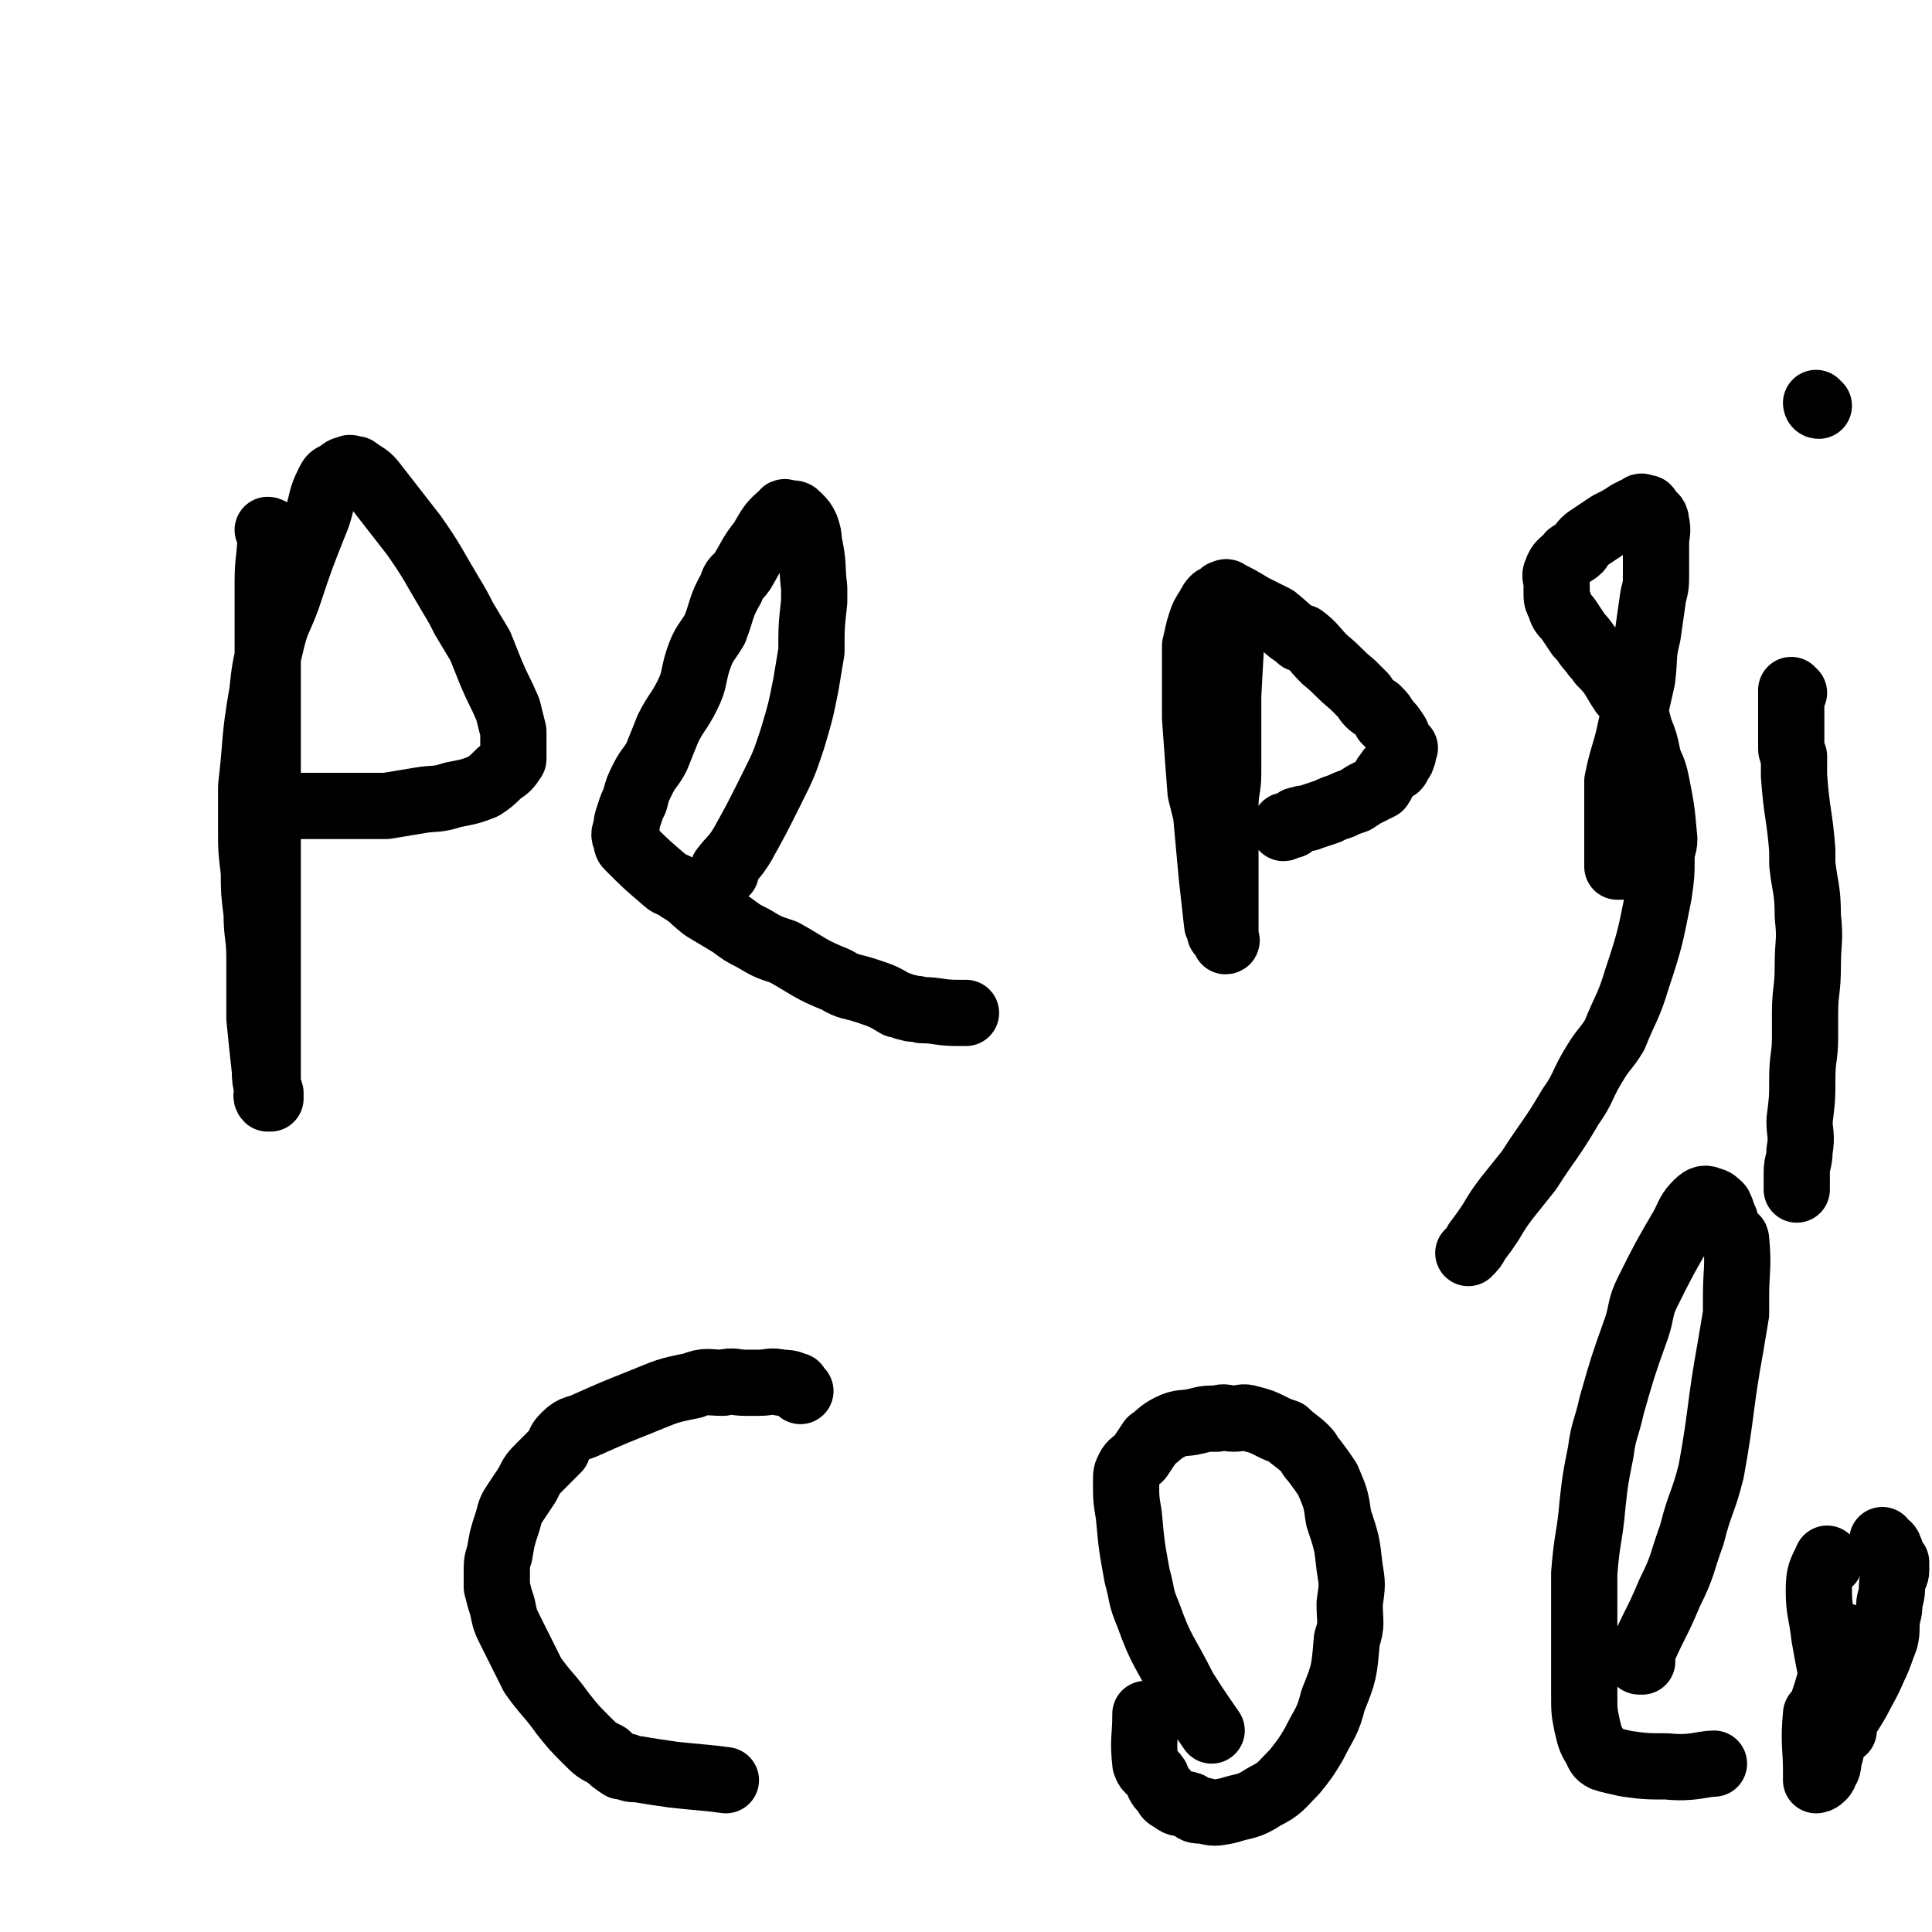<svg viewBox='0 0 700 700' version='1.1' xmlns='http://www.w3.org/2000/svg' xmlns:xlink='http://www.w3.org/1999/xlink'><g fill='none' stroke='#000000' stroke-width='24' stroke-linecap='round' stroke-linejoin='round'><path d='M98,193c0,0 0,-1 -1,-1 0,0 1,1 1,1 0,0 0,0 0,0 0,0 0,-1 -1,-1 0,0 1,0 1,1 0,9 -1,9 -1,18 0,13 0,13 0,27 0,10 0,10 0,21 0,12 0,12 0,25 0,12 0,12 0,25 0,9 0,9 0,17 0,7 0,7 0,14 0,11 0,11 0,22 0,8 0,8 0,16 0,3 0,3 0,6 0,4 0,4 0,7 0,2 0,2 0,4 0,1 -1,2 0,3 0,0 1,0 1,0 0,-1 0,-1 0,-2 0,-1 -1,0 -1,-1 -1,-4 -1,-4 -1,-7 -1,-9 -1,-9 -2,-19 0,-11 0,-11 0,-22 0,-8 -1,-8 -1,-16 -1,-8 -1,-8 -1,-15 -1,-8 -1,-8 -1,-15 0,-8 0,-8 0,-16 2,-17 1,-17 4,-34 1,-9 1,-9 3,-17 2,-9 3,-9 6,-17 5,-15 5,-15 11,-30 2,-6 1,-6 4,-12 1,-2 1,-2 3,-3 2,-1 2,-2 4,-2 1,-1 1,0 3,0 0,0 0,0 0,0 4,3 4,2 7,6 7,9 7,9 14,18 7,10 7,11 13,21 3,5 3,5 5,9 3,5 3,5 6,10 2,5 2,5 4,10 3,7 3,6 6,13 1,4 1,4 2,8 0,4 0,4 0,7 0,2 0,2 0,3 -2,3 -2,3 -5,5 -3,3 -3,3 -6,5 -5,2 -6,2 -11,3 -6,2 -6,1 -12,2 -6,1 -6,1 -12,2 -6,0 -6,0 -12,0 -6,0 -6,0 -12,0 -4,0 -4,0 -8,0 -3,0 -5,0 -7,0 '/><path d='M263,316c0,0 -1,-1 -1,-1 0,0 0,0 1,1 0,0 0,0 0,0 0,0 -1,0 -1,-1 3,-4 4,-4 7,-9 5,-9 5,-9 10,-19 5,-10 5,-10 8,-19 3,-10 3,-10 5,-20 1,-6 1,-6 2,-12 0,-9 0,-9 1,-18 0,-3 0,-3 0,-5 -1,-8 0,-8 -2,-17 0,-2 0,-2 -1,-5 -1,-2 -1,-2 -3,-4 -1,-1 -1,-1 -3,-1 0,0 0,0 0,0 -1,0 -2,-1 -2,0 -5,4 -5,5 -8,10 -4,5 -4,6 -7,11 -2,3 -3,2 -4,6 -4,7 -3,7 -6,15 -3,5 -4,5 -6,11 -2,6 -1,7 -4,13 -3,6 -4,6 -7,12 -2,5 -2,5 -4,10 -2,4 -3,4 -5,8 -2,4 -2,4 -3,8 -1,2 -1,2 -2,5 -1,3 -1,3 -1,5 -1,2 -1,3 0,4 0,2 0,2 1,3 6,6 6,6 13,12 2,2 3,1 5,3 5,3 4,3 9,7 5,3 5,3 10,6 4,3 4,3 8,5 5,3 5,3 11,5 9,5 9,6 19,10 5,3 5,2 11,4 6,2 6,2 11,5 2,0 2,1 4,1 2,1 2,0 5,1 6,0 6,1 13,1 2,0 3,0 3,0 '/><path d='M448,217c0,0 -1,-1 -1,-1 -1,17 -1,18 -2,36 0,14 0,14 0,28 0,6 -1,6 -1,12 0,10 0,10 0,21 0,0 0,0 0,0 0,4 0,4 0,9 0,3 0,3 0,7 0,2 0,2 0,5 0,2 0,2 0,3 0,1 0,1 0,3 0,0 1,1 0,1 0,-1 -1,-2 -2,-3 0,-2 0,-2 -1,-3 -1,-9 -1,-9 -2,-18 -1,-11 -1,-11 -2,-22 -1,-4 -1,-4 -2,-8 -1,-13 -1,-13 -2,-27 0,-8 0,-8 0,-17 0,-5 0,-5 0,-9 1,-4 1,-5 2,-8 1,-3 1,-3 3,-6 1,-2 1,-2 2,-3 2,-1 2,-1 3,-2 1,0 1,-1 2,0 4,2 4,2 9,5 4,2 4,2 8,4 5,4 4,4 9,7 0,1 0,0 1,0 4,3 4,4 8,8 5,4 5,5 10,9 2,2 2,2 4,4 2,3 2,3 5,5 2,2 2,2 3,4 2,2 2,2 4,5 1,2 0,2 1,3 1,1 1,1 2,2 0,0 -1,0 -1,1 0,1 1,1 0,2 0,1 0,1 -1,2 -1,1 0,1 -1,2 -2,1 -2,0 -3,2 -2,2 -1,2 -3,5 -2,1 -2,1 -4,2 -2,1 -2,1 -5,3 -3,1 -3,1 -5,2 -3,1 -3,1 -5,2 -3,1 -3,1 -6,2 -2,1 -2,0 -4,1 -2,0 -2,1 -3,2 -1,0 -1,0 -2,0 -1,0 0,1 -1,1 '/><path d='M587,314c0,0 -1,-1 -1,-1 0,0 0,0 0,1 0,0 0,0 0,0 1,0 0,-1 0,-1 0,0 0,1 0,1 0,-14 0,-15 0,-29 0,-1 0,-1 0,-2 2,-10 3,-10 5,-20 2,-8 2,-8 4,-17 1,-8 0,-8 2,-16 1,-7 1,-7 2,-14 1,-4 1,-4 1,-8 0,-6 0,-6 0,-11 0,-4 1,-4 0,-8 0,-2 -1,-2 -3,-4 0,-1 0,-1 -1,-1 -1,0 -1,-1 -2,0 -2,1 -2,1 -4,2 -3,2 -3,2 -7,4 -3,2 -3,2 -6,4 -3,2 -3,2 -5,5 -2,2 -3,1 -4,3 -2,2 -3,2 -4,5 -1,2 0,2 0,5 0,1 0,1 0,3 0,2 0,2 1,4 1,3 1,3 3,5 2,3 2,3 4,6 3,3 2,3 5,6 1,2 2,2 3,4 5,5 4,5 8,11 2,2 2,2 4,5 1,4 1,4 2,8 2,5 2,5 3,10 1,4 2,4 3,9 2,10 2,10 3,21 0,3 -1,3 -1,7 0,6 0,6 -1,13 -3,15 -3,16 -8,31 -3,10 -4,10 -8,20 -3,5 -4,5 -7,10 -5,8 -4,9 -9,16 -7,12 -8,12 -15,23 -4,5 -4,5 -8,10 -3,4 -3,4 -6,9 -2,3 -2,3 -5,7 -1,2 -1,2 -3,4 '/><path d='M650,251c-1,0 -1,-1 -1,-1 0,9 0,10 0,21 0,1 0,1 1,3 0,4 0,4 0,7 1,14 2,14 3,27 0,3 0,3 0,5 1,9 2,9 2,19 1,9 0,9 0,18 0,9 -1,9 -1,17 0,5 0,5 0,9 0,7 -1,7 -1,15 0,7 0,7 -1,15 0,5 1,5 0,11 0,4 -1,4 -1,8 0,1 0,1 0,3 0,1 0,1 0,2 0,1 0,1 0,1 '/><path d='M659,147c-1,0 -1,-1 -1,-1 '/><path d='M290,504c0,0 0,0 -1,-1 -1,-1 0,-1 -1,-1 -2,-1 -3,-1 -5,-1 -4,-1 -4,0 -8,0 -3,0 -3,0 -5,0 -4,0 -4,-1 -8,0 -6,0 -6,-1 -11,1 -10,2 -9,2 -19,6 -10,4 -10,4 -19,8 -4,2 -5,1 -8,4 -2,2 -2,2 -3,5 -3,3 -3,3 -6,6 -3,3 -3,3 -5,7 -2,3 -2,3 -4,6 -2,3 -2,3 -3,7 -2,6 -2,6 -3,12 -1,3 -1,3 -1,7 0,3 0,3 0,5 1,4 1,4 2,7 1,5 1,5 3,9 4,8 4,8 8,16 5,7 6,7 11,14 4,5 4,5 9,10 3,3 3,3 7,5 2,2 2,2 5,4 1,0 1,0 2,0 1,1 2,1 4,1 6,1 6,1 13,2 9,1 12,1 19,2 '/><path d='M417,622c0,0 -1,-1 -1,-1 0,0 0,0 0,0 0,0 0,0 0,0 1,1 0,0 0,0 0,0 -1,0 -1,0 0,9 -1,9 0,18 1,3 2,2 4,5 1,3 1,3 3,5 1,2 1,2 3,3 2,2 3,1 6,2 2,2 2,2 5,2 4,1 4,1 9,0 6,-2 7,-1 13,-5 6,-3 6,-4 11,-9 4,-5 4,-5 7,-10 4,-8 5,-8 7,-16 4,-10 4,-10 5,-22 2,-6 1,-6 1,-13 1,-7 1,-7 0,-13 -1,-9 -1,-9 -4,-18 -1,-7 -1,-7 -4,-14 -2,-3 -2,-3 -5,-7 -2,-2 -1,-2 -3,-4 -3,-3 -4,-3 -7,-6 -3,-1 -3,-1 -5,-2 -4,-2 -4,-2 -8,-3 -3,-1 -3,0 -6,0 -3,0 -3,-1 -6,0 -4,0 -4,0 -8,1 -4,1 -5,0 -9,2 -4,2 -4,3 -7,5 -2,3 -2,3 -4,6 -2,2 -3,2 -4,4 -1,2 -1,2 -1,5 0,6 0,6 1,12 1,11 1,11 3,22 2,7 1,7 4,14 5,14 6,13 13,27 5,8 8,12 10,15 '/><path d='M595,602c-1,0 -1,-1 -1,-1 0,0 0,0 0,1 0,0 0,0 0,0 0,0 -1,0 0,-1 5,-12 6,-12 11,-24 5,-10 4,-10 8,-21 3,-12 4,-11 7,-23 4,-22 3,-23 7,-45 1,-6 1,-6 2,-12 0,-3 0,-3 0,-6 0,-10 1,-11 0,-21 0,-1 -1,0 -2,-1 -1,-2 -1,-3 -2,-6 -1,-2 -1,-3 -2,-5 -1,-1 -2,-2 -3,-2 -2,-1 -3,-1 -5,1 -3,3 -3,4 -5,8 -7,12 -7,12 -13,24 -3,6 -2,7 -4,13 -5,14 -5,14 -9,28 -2,9 -3,9 -4,17 -2,10 -2,10 -3,19 -1,12 -2,12 -3,25 0,6 0,6 0,12 0,9 0,9 0,18 0,7 0,7 0,14 0,6 0,6 1,11 1,4 1,5 3,8 1,2 1,3 3,4 3,1 4,1 8,2 7,1 8,1 15,1 9,1 13,-1 17,-1 '/><path d='M669,594c-1,0 -1,-2 -1,-1 -5,13 -4,15 -9,28 0,1 -1,0 -1,0 -1,10 0,13 0,20 0,1 0,-3 0,-4 0,0 0,2 0,3 0,1 0,1 0,3 0,1 0,2 0,2 0,0 1,0 2,-1 1,-1 1,-1 1,-2 2,-2 1,-3 2,-6 1,-3 0,-3 2,-6 3,-7 4,-7 8,-14 3,-6 3,-5 6,-12 2,-4 2,-5 4,-10 1,-4 0,-4 1,-9 1,-3 0,-3 1,-6 1,-4 0,-4 1,-7 0,-1 1,-1 1,-3 0,-1 0,-1 0,-2 0,0 0,-1 0,-1 -1,-1 -1,-1 -2,-2 -1,-1 0,-1 0,-2 -1,-1 0,-1 -1,-2 -1,0 -1,0 -2,0 0,-1 0,-2 0,-2 '/><path d='M663,566c-1,0 -1,-2 -1,-1 -2,4 -3,5 -3,11 0,8 1,8 2,17 3,17 5,25 7,34 '/></g>
</svg>